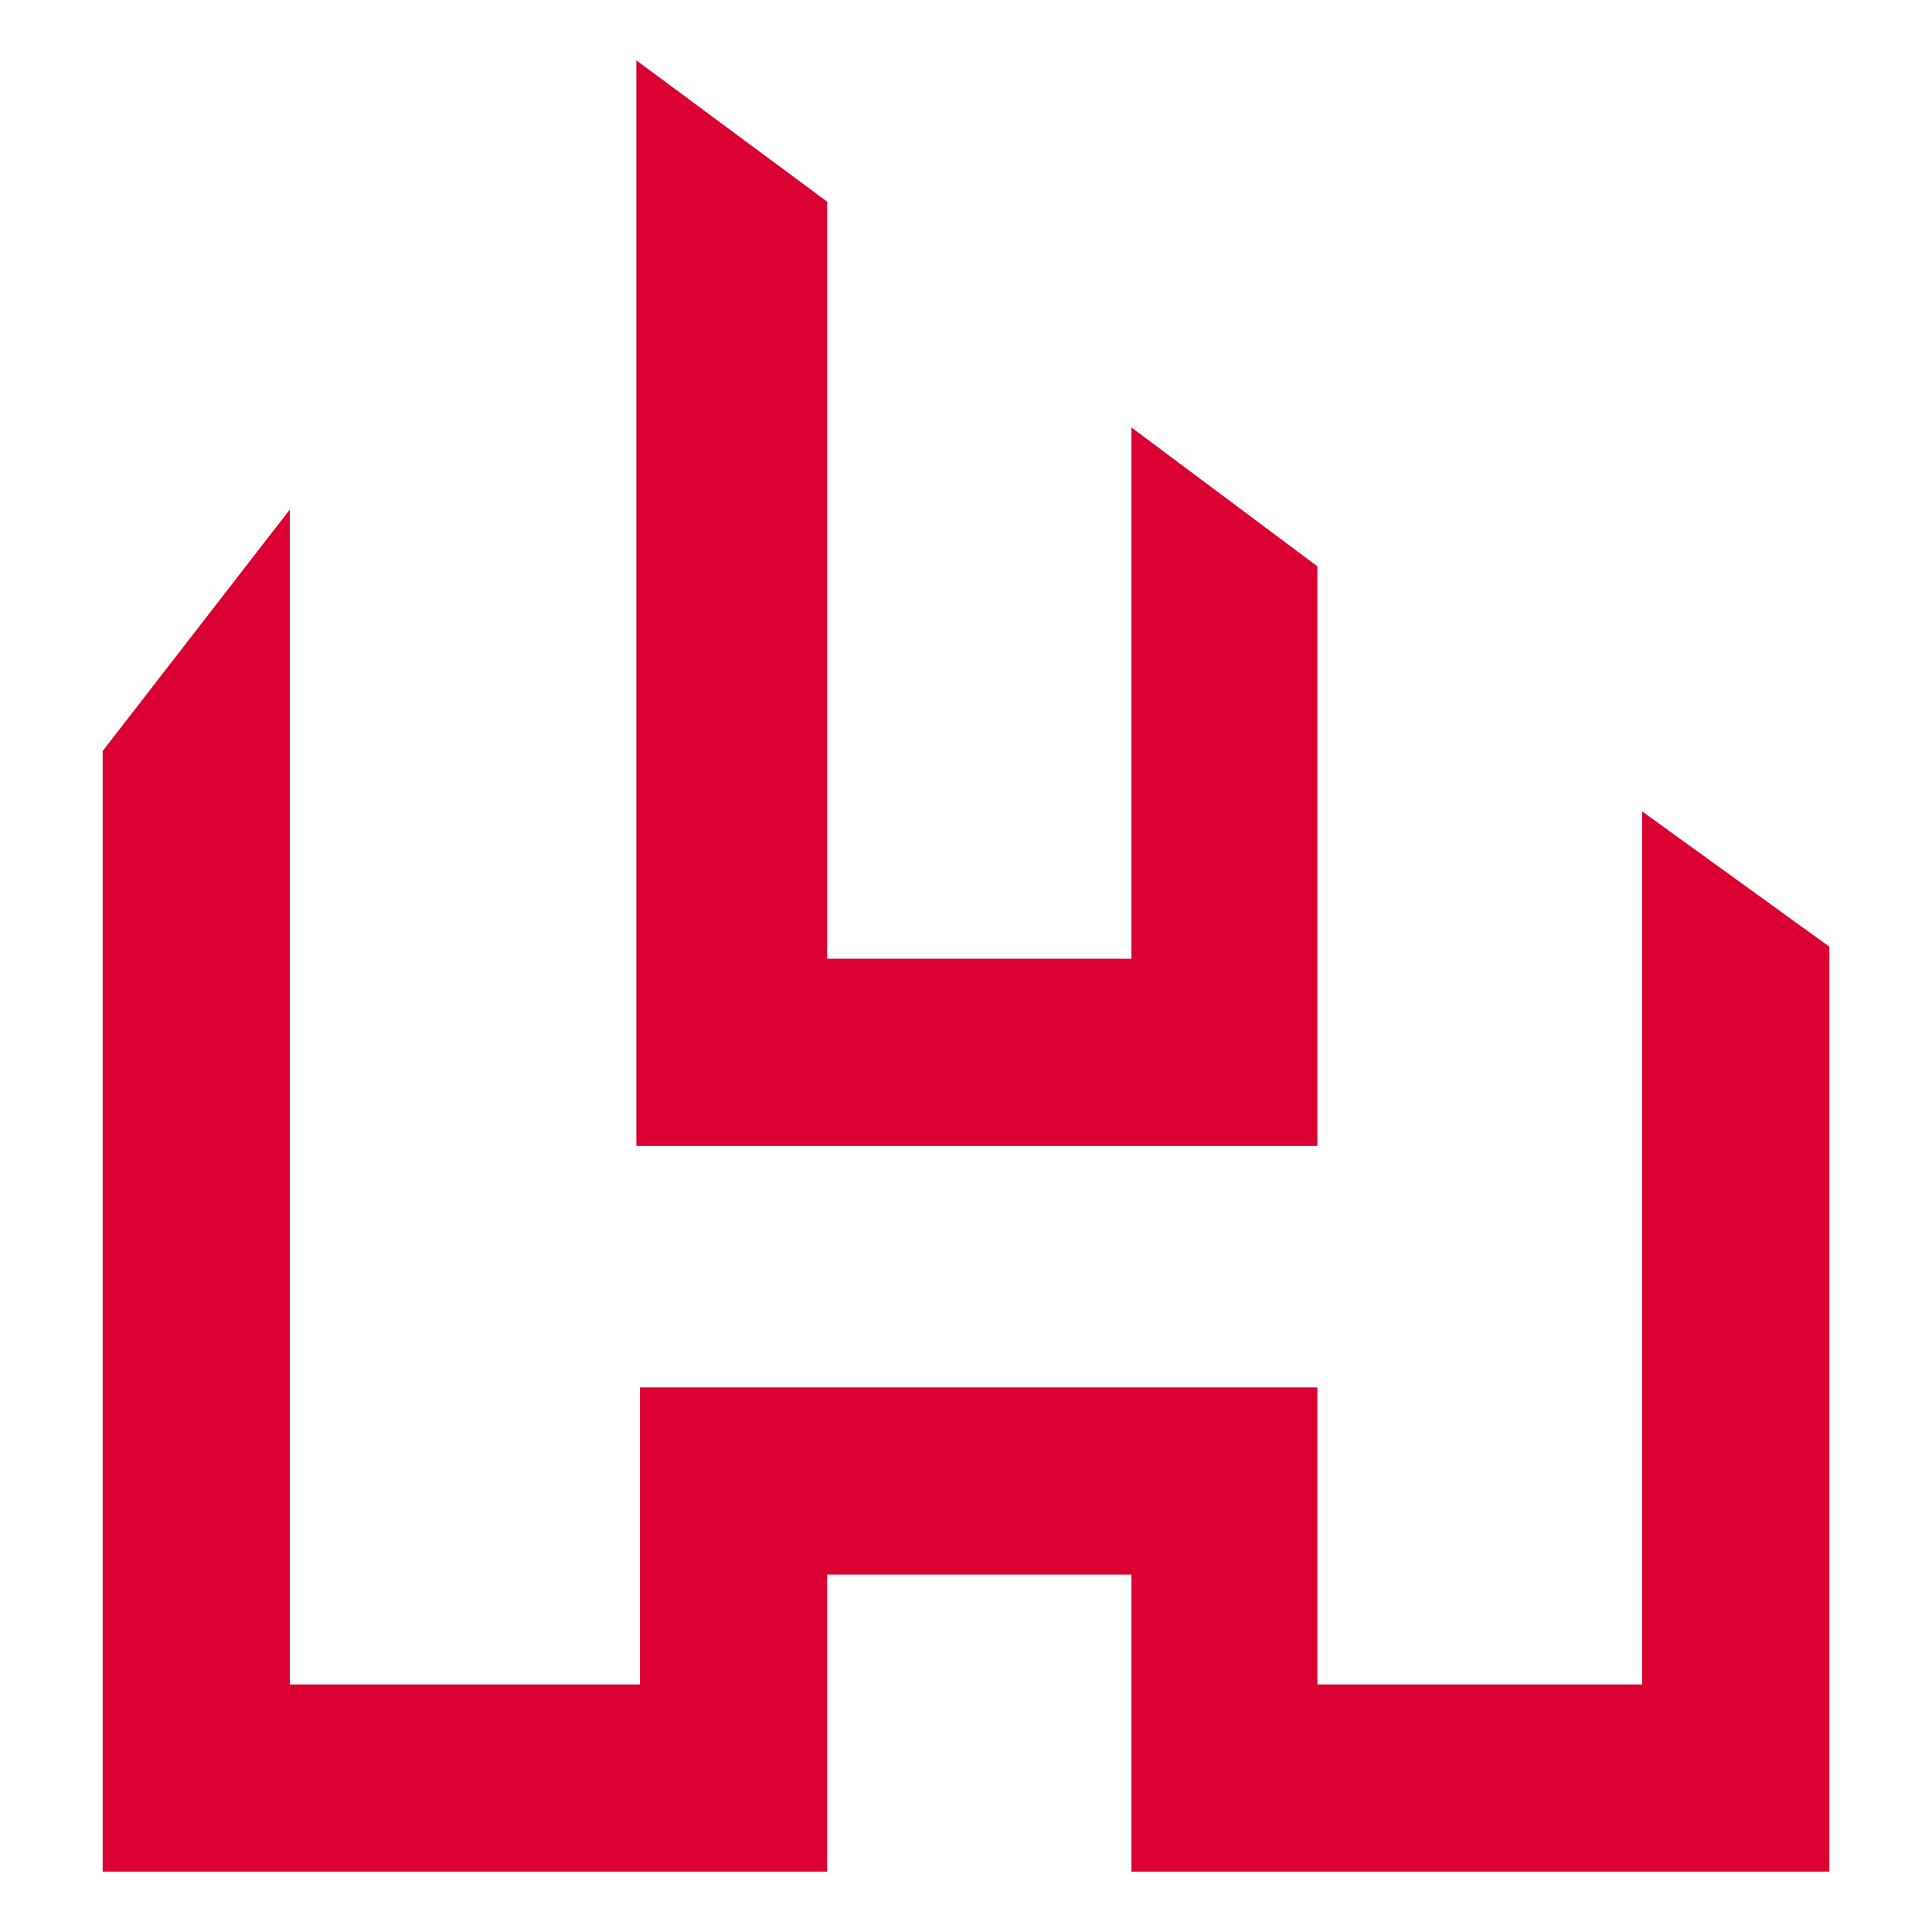 <svg id="Layer_1" data-name="Layer 1" xmlns="http://www.w3.org/2000/svg" viewBox="0 0 16 16"><defs><style>.cls-1{fill:#db0032;}</style></defs><polygon class="cls-1" points="15.15 15.5 15.15 7.84 13.6 6.72 13.6 13.95 10.91 13.95 10.91 11.49 5.3 11.49 5.3 13.95 2.4 13.95 2.4 4.22 0.85 6.22 0.85 15.5 6.85 15.5 6.85 13.04 9.37 13.04 9.37 15.5 15.15 15.5"/><polygon class="cls-1" points="5.27 0.5 5.27 9.49 10.91 9.49 10.91 4.69 9.37 3.54 9.37 7.94 6.85 7.94 6.85 1.67 5.27 0.5"/></svg>